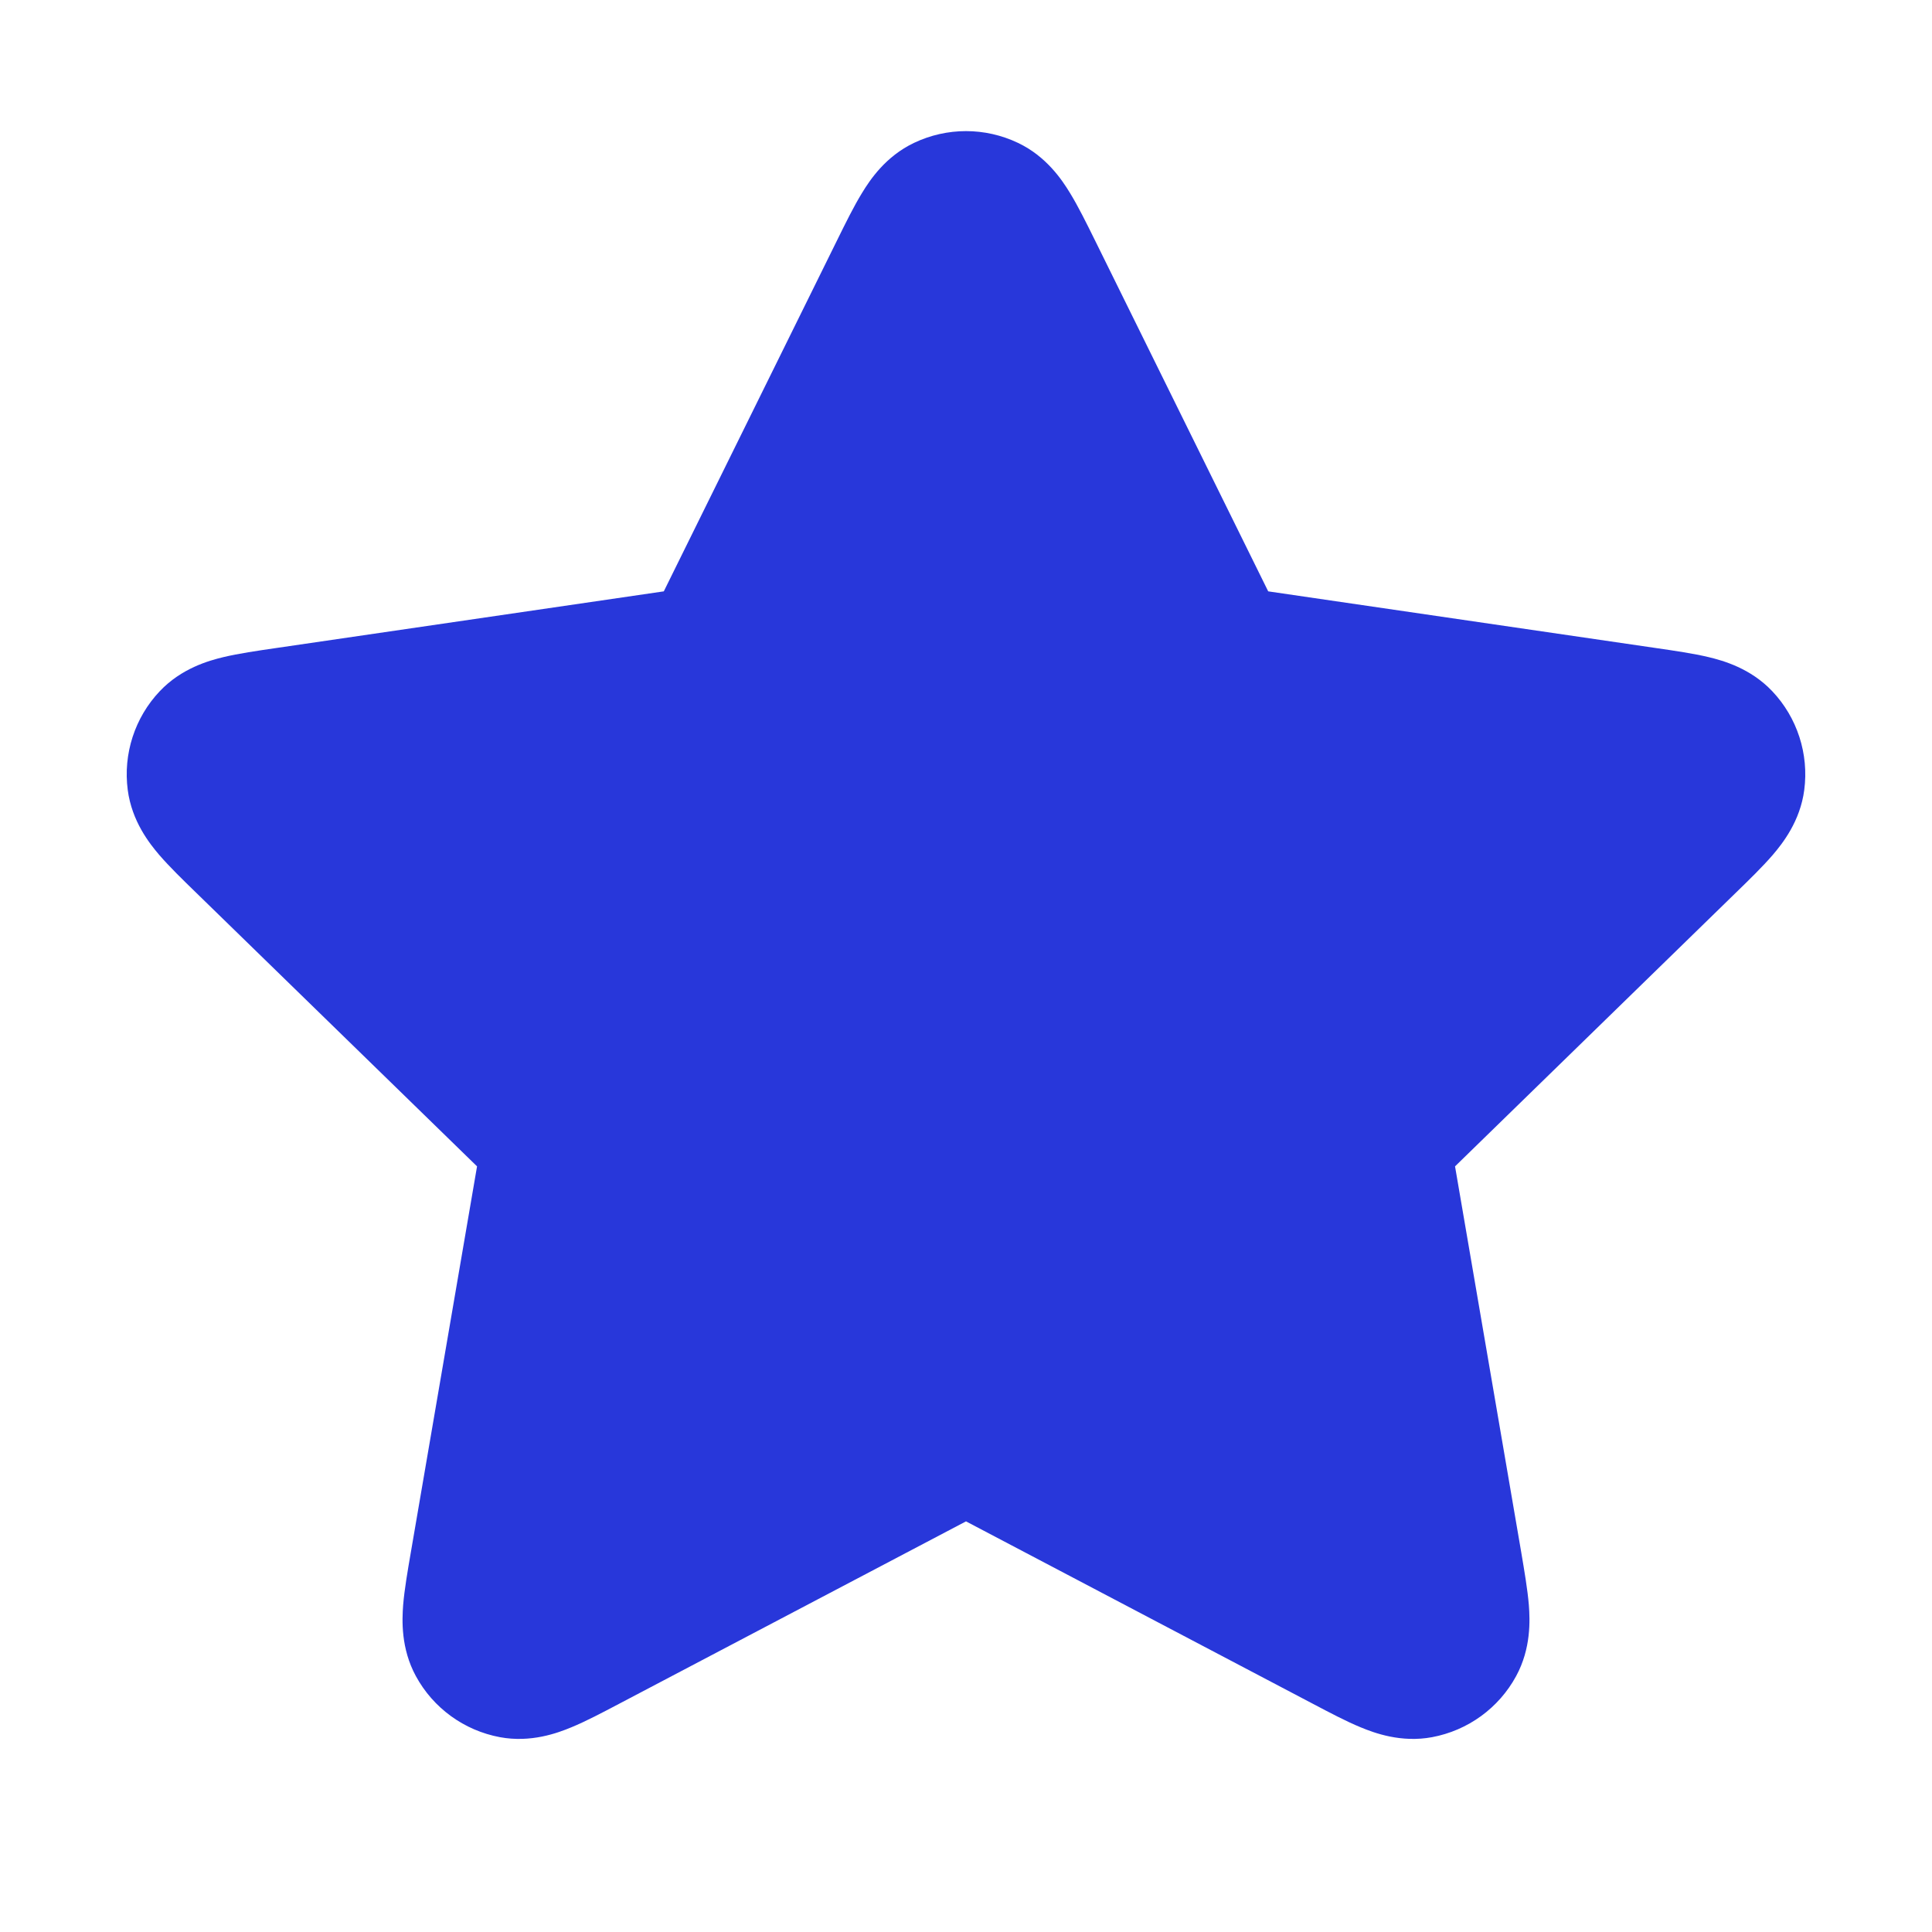 <svg width="24" height="24" viewBox="0 0 24 24" fill="none" xmlns="http://www.w3.org/2000/svg">
<path d="M12.646 1.775C12.237 1.58 11.763 1.58 11.354 1.775C11.001 1.943 10.807 2.235 10.709 2.396C10.607 2.562 10.503 2.773 10.402 2.978L8.246 7.346L3.424 8.051C3.197 8.084 2.964 8.118 2.775 8.163C2.592 8.207 2.254 8.302 1.985 8.586C1.674 8.914 1.528 9.366 1.587 9.814C1.638 10.202 1.856 10.477 1.978 10.62C2.105 10.767 2.273 10.931 2.438 11.091L5.926 14.489L5.103 19.287C5.064 19.513 5.024 19.745 5.008 19.939C4.994 20.126 4.979 20.477 5.166 20.821C5.382 21.219 5.766 21.497 6.211 21.58C6.595 21.651 6.925 21.529 7.098 21.457C7.278 21.383 7.486 21.273 7.689 21.166L12 18.899L16.311 21.166C16.514 21.273 16.722 21.383 16.902 21.457C17.076 21.529 17.405 21.651 17.789 21.58C18.234 21.497 18.618 21.219 18.834 20.821C19.021 20.477 19.006 20.126 18.992 19.939C18.976 19.745 18.936 19.513 18.898 19.287L18.075 14.489L21.562 11.091C21.727 10.931 21.895 10.767 22.022 10.62C22.144 10.477 22.362 10.202 22.413 9.814C22.472 9.366 22.326 8.914 22.015 8.586C21.746 8.302 21.408 8.207 21.225 8.163C21.036 8.118 20.803 8.084 20.576 8.051L15.754 7.346L13.599 2.979C13.497 2.773 13.393 2.562 13.291 2.396C13.193 2.235 12.999 1.943 12.646 1.775Z" fill="#2837DA"/>
</svg>
